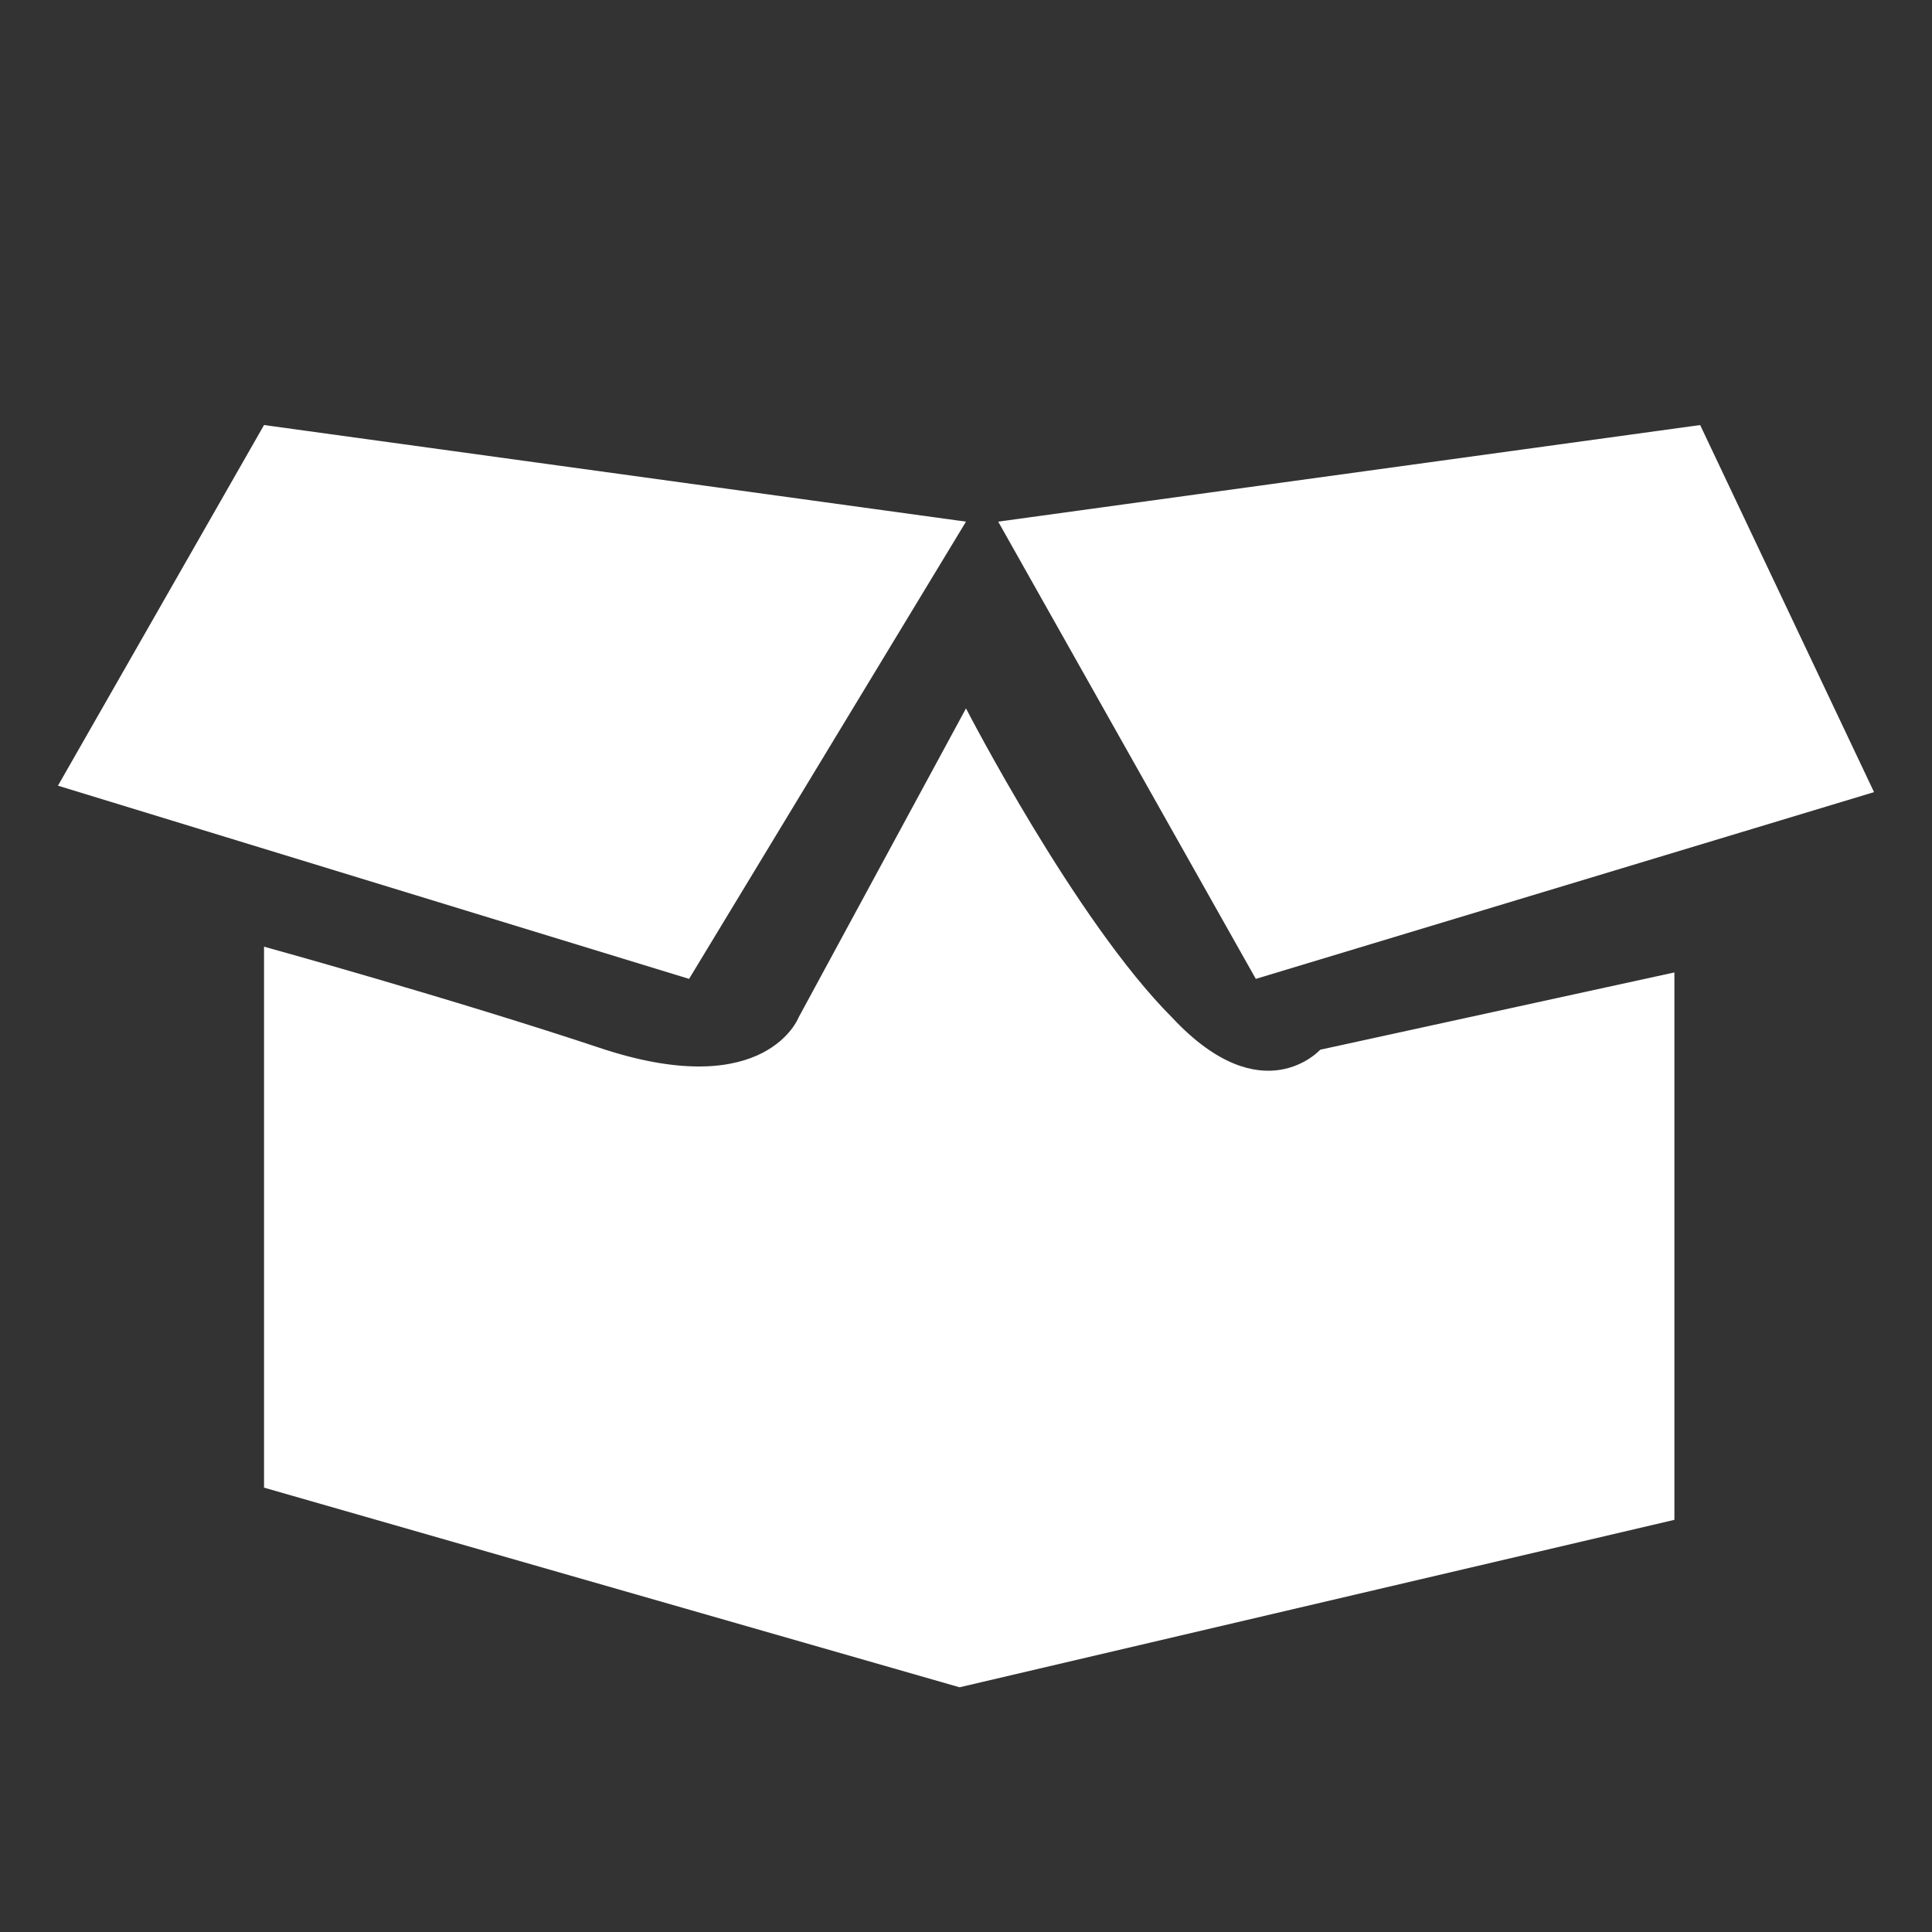 <?xml version="1.0" encoding="UTF-8"?>
<svg id="Capa_1" data-name="Capa 1" xmlns="http://www.w3.org/2000/svg" version="1.1" xmlns:xlink="http://www.w3.org/1999/xlink" viewBox="0 0 30 30">
  <rect x="0" y="0" width="30" height="30" fill="#333333" stroke="none"/>
  <defs>
    <style>
      .cls-1 {
        stroke: #73cbf3;
        stroke-miterlimit: 10;
        stroke-width: 3px;
      }

      .cls-1, .cls-2 {
        fill: none;
      }

      .cls-3 {
        fill: #73caf2;
      }

      .cls-3, .cls-4, .cls-2, .cls-5, .cls-6 {
        stroke-width: 0px;
      }

      .cls-4 {
        fill: #71cbf3;
      }

      .cls-5 {
        fill: #73cbf3;
      }

      .cls-7 {
        clip-path: url(#clippath);
      }

      .cls-6 {
        fill: #fff;
      }

      .cls-8 {
        display: none;
      }
    </style>
    <clipPath id="clippath">
      <polygon class="cls-2" points="15.3 27.5 1.3 10.4 6.5 2.7 24.3 2.7 29.3 10.3 15.3 27.5"/>
    </clipPath>
  </defs>
  <g id="Plantilla" class="cls-8">
    <path class="cls-4" d="M26.4,19.9h-1.3c.8-1.5,1.2-3.2,1.2-4.9,0-6.1-4.9-11-11-11H3.6c-1.3,0-2.4,1.1-2.5,2.5v1.1c0,1.4,1.1,2.5,2.5,2.5h1.7c-.8,1.5-1.2,3.2-1.2,4.9,0,6.1,4.9,11,11,11h11.2c1.4,0,2.5-1.1,2.5-2.5v-1.1c0-1.4-1.1-2.5-2.4-2.5ZM26.9,23.5c0,.3-.2.5-.5.5h-11.2c-5,0-9-4-9-9s.6-3.8,1.8-5.4c.3-.4.2-1.1-.2-1.4-.2-.1-.4-.1-.6-.1h-3.6c-.3,0-.5-.2-.5-.5v-1.1c.1-.3.3-.5.5-.5h11.7c5,0,9,4,9,9s-.6,3.8-1.8,5.4c-.3.4-.2,1.1.2,1.4.2.1.4.2.6.2h3.1c.3,0,.5.2.5.5,0,0,0,1,0,1Z"/>
    <path class="cls-4" d="M15,8.5c-3.6,0-6.5,2.9-6.5,6.5s2.9,6.5,6.5,6.5,6.5-2.9,6.5-6.5-.7-3.4-1.9-4.6c-1.2-1.2-2.9-1.9-4.6-1.9ZM17.4,11.2l-2.4,2.4-2.4-2.4c1.5-1,3.3-1,4.8,0ZM11.2,12.6l2.4,2.4-2.4,2.4c-1-1.5-1-3.3,0-4.8ZM12.6,18.8l2.4-2.4,2.4,2.4c-1.5,1-3.3,1-4.8,0ZM18.8,17.4l-2.4-2.4,2.4-2.4c1,1.5,1,3.3,0,4.8Z"/>
  </g>
  <g id="Capa_2" data-name="Capa 2" class="cls-8">
    <circle class="cls-1" cx="15" cy="15" r="11.7"/>
    <polyline class="cls-1" points="15 7.4 15 15.9 19.4 18.9"/>
  </g>
  <g id="Capa_3" data-name="Capa 3">
    <path class="cls-6" d="M4.1,14.7v8.4l10.8,3.1,11.1-2.6v-8.5l-5.5,1.2s-.9,1-2.3-.5c-1.5-1.5-3.2-4.8-3.2-4.8l-2.6,4.8s-.5,1.3-3,.5c-2.4-.8-5.3-1.6-5.3-1.6Z"/>
    <polygon class="cls-6" points="4.1 6.6 15 8.1 10.7 15.2 .9 12.2 4.1 6.6"/>
    <polygon class="cls-6" points="26.4 6.6 15.5 8.1 19.5 15.2 29.1 12.3 26.4 6.6"/>
  </g>
  <g id="Capa_4" data-name="Capa 4" class="cls-8">
    <ellipse class="cls-3" cx="18" cy="5.6" rx="9.5" ry="2.9"/>
    <ellipse class="cls-3" cx="11.7" cy="13.9" rx="9.2" ry="3.8"/>
    <path class="cls-3" d="M2.5,17.2v3.3s3.7,2.2,9.5,2.2,9.3-2.3,9.3-2.3v-3.2s-3.4,2.4-9.4,2.4-9.4-2.4-9.4-2.4Z"/>
    <path class="cls-3" d="M2.5,21.8v3.3s3.7,2.2,9.5,2.2,9.3-2.3,9.3-2.3v-3.2s-3.4,2.4-9.4,2.4-9.4-2.4-9.4-2.4Z"/>
    <path class="cls-3" d="M19.8,10.3s2.6,1.6,2.7,2.6c0,0,2.5,0,5-1.9v-2.8s-1.8,2-7.7,2.1Z"/>
    <path class="cls-3" d="M22.9,14.4s3.8-.2,4.6-1.5v2.7s-.6,1.4-4.6,1.9v-3.1Z"/>
  </g>
  <g id="Capa_5" data-name="Capa 5" class="cls-8">
    <path class="cls-3" d="M28.5,12.1V3.5s-.2-3-2.3-.9-2.1,2.1-2.1,2.1c0,0-2.6-3.4-9.9-3.4S1.1,7.1,1.1,14.7s7.1,13.3,13.7,13.3,9.3-3.9,9.3-3.9l-2.9-2.9s-1.9,2.8-6.4,2.8-9.6-3.6-9.6-9.4S10.5,5.1,14.3,5.1s6.7,2.8,6.7,2.8l-2.3,2.3s-.9,1.9.9,1.9c1.9,0,8.9,0,8.9,0Z"/>
  </g>
  <g id="Capa_6" data-name="Capa 6" class="cls-8">
    <g>
      <polygon id="SVGID" class="cls-3" points="15.3 27.5 1.3 10.4 6.5 2.7 24.3 2.7 29.3 10.3 15.3 27.5"/>
      <g class="cls-7">
        <g>
          <polygon class="cls-6" points="10.4 12 20.2 12 15.3 24.1 10.4 12"/>
          <polygon class="cls-6" points="22.3 12 25.4 12 19.3 20 22.3 12"/>
          <polygon class="cls-6" points="8.4 12 5.3 12 11.5 20.2 8.4 12"/>
          <polygon class="cls-6" points="20.2 9.9 10.4 9.9 13.2 5 17.6 5 20.2 9.9"/>
          <polygon class="cls-6" points="22.6 9.9 26.5 9.9 23.1 4.8 19.8 4.8 22.6 9.9"/>
          <polygon class="cls-6" points="10.8 4.8 7.7 4.8 4.4 9.9 8.2 9.9 10.8 4.8"/>
        </g>
      </g>
    </g>
  </g>
  <g id="Capa_7" data-name="Capa 7" class="cls-8">
    <circle class="cls-5" cx="15" cy="10.9" r="9.6"/>
    <polygon class="cls-5" points="14.2 21.8 11.3 28.7 9 26.3 4.6 26.3 7.7 19.3 10.5 21.8 14.2 21.8"/>
    <polygon class="cls-5" points="15.7 21.8 18.8 28.7 21 26.2 25.4 26.2 22.3 19.3 19 21.8 15.7 21.8"/>
    <circle class="cls-6" cx="15" cy="10.9" r="5.2"/>
  </g>
</svg>